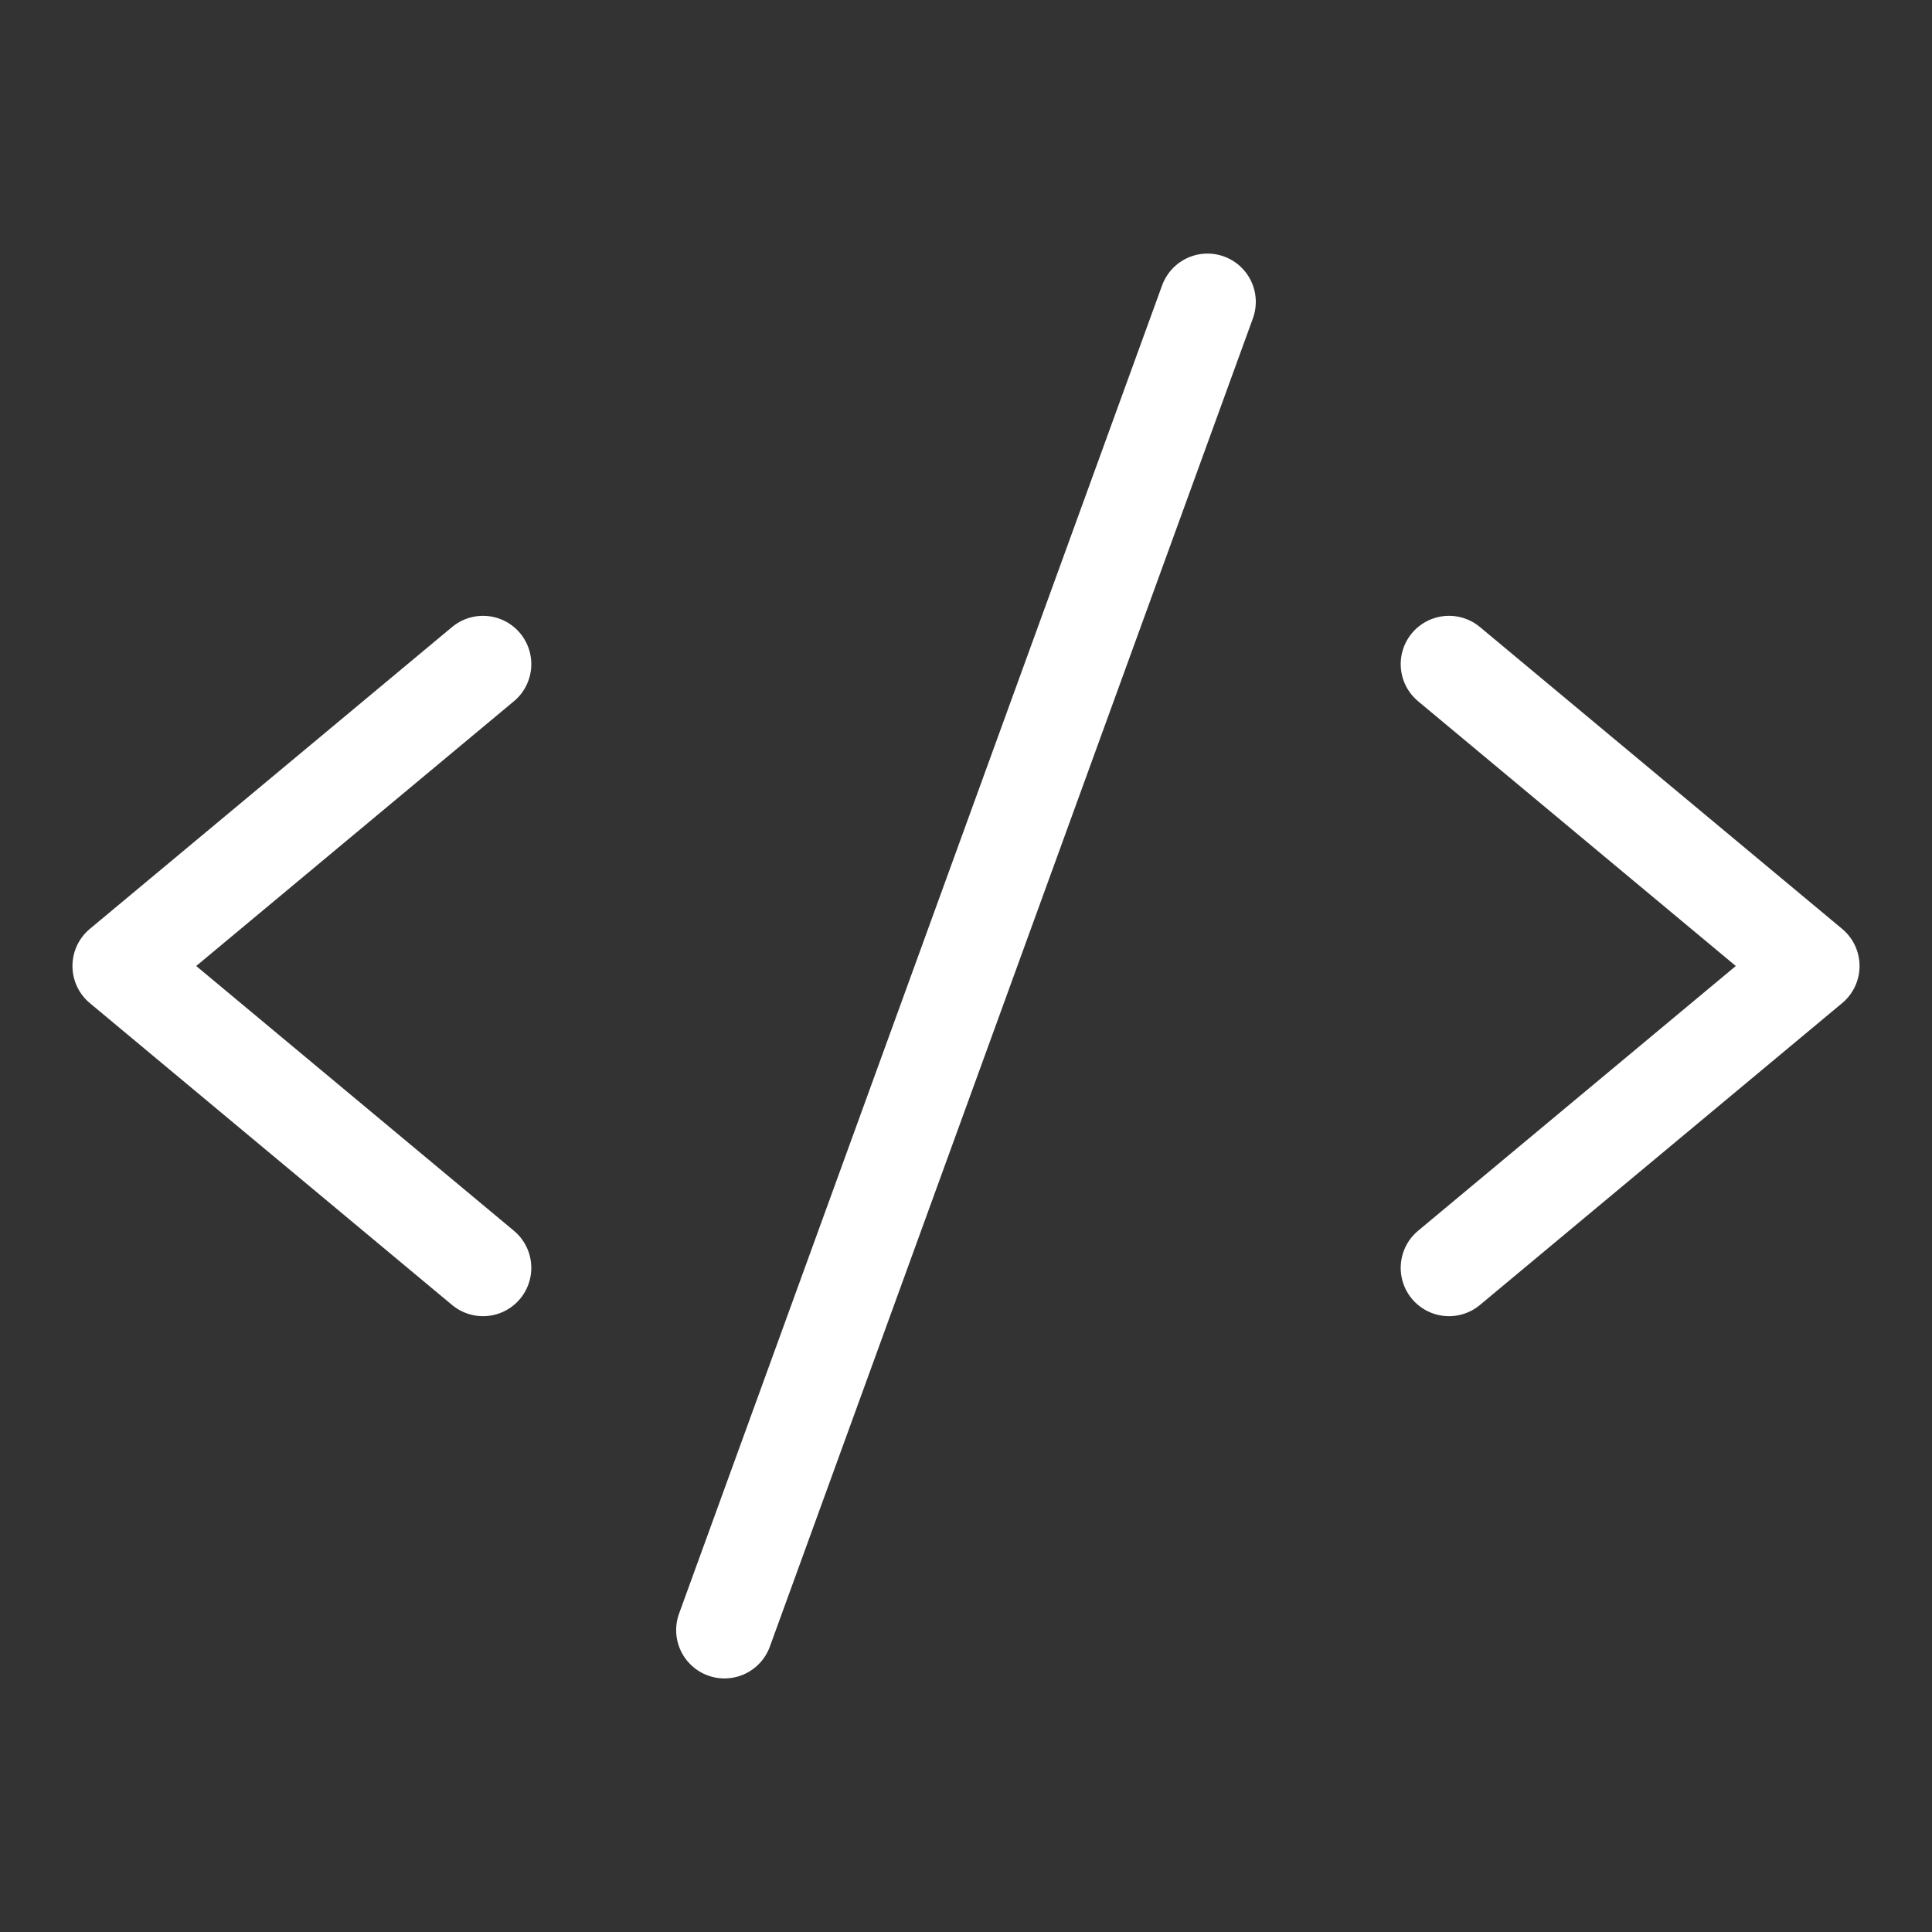 <svg width="40" height="40" viewBox="0 0 40 40" fill="none" xmlns="http://www.w3.org/2000/svg">
<rect x="0" y="0" width="40" height="40" fill="#333333" stroke="none"/>
<path d="M10 13.75L2.5 20L10 26.25" stroke="white" stroke-width="2" stroke-linecap="round" stroke-linejoin="round"/>
<path d="M30 13.75L37.5 20L30 26.25" stroke="white" stroke-width="2" stroke-linecap="round" stroke-linejoin="round"/>
<path d="M25 6.25L14.999 33.75" stroke="white" stroke-width="2" stroke-linecap="round" stroke-linejoin="round"/>
</svg>
